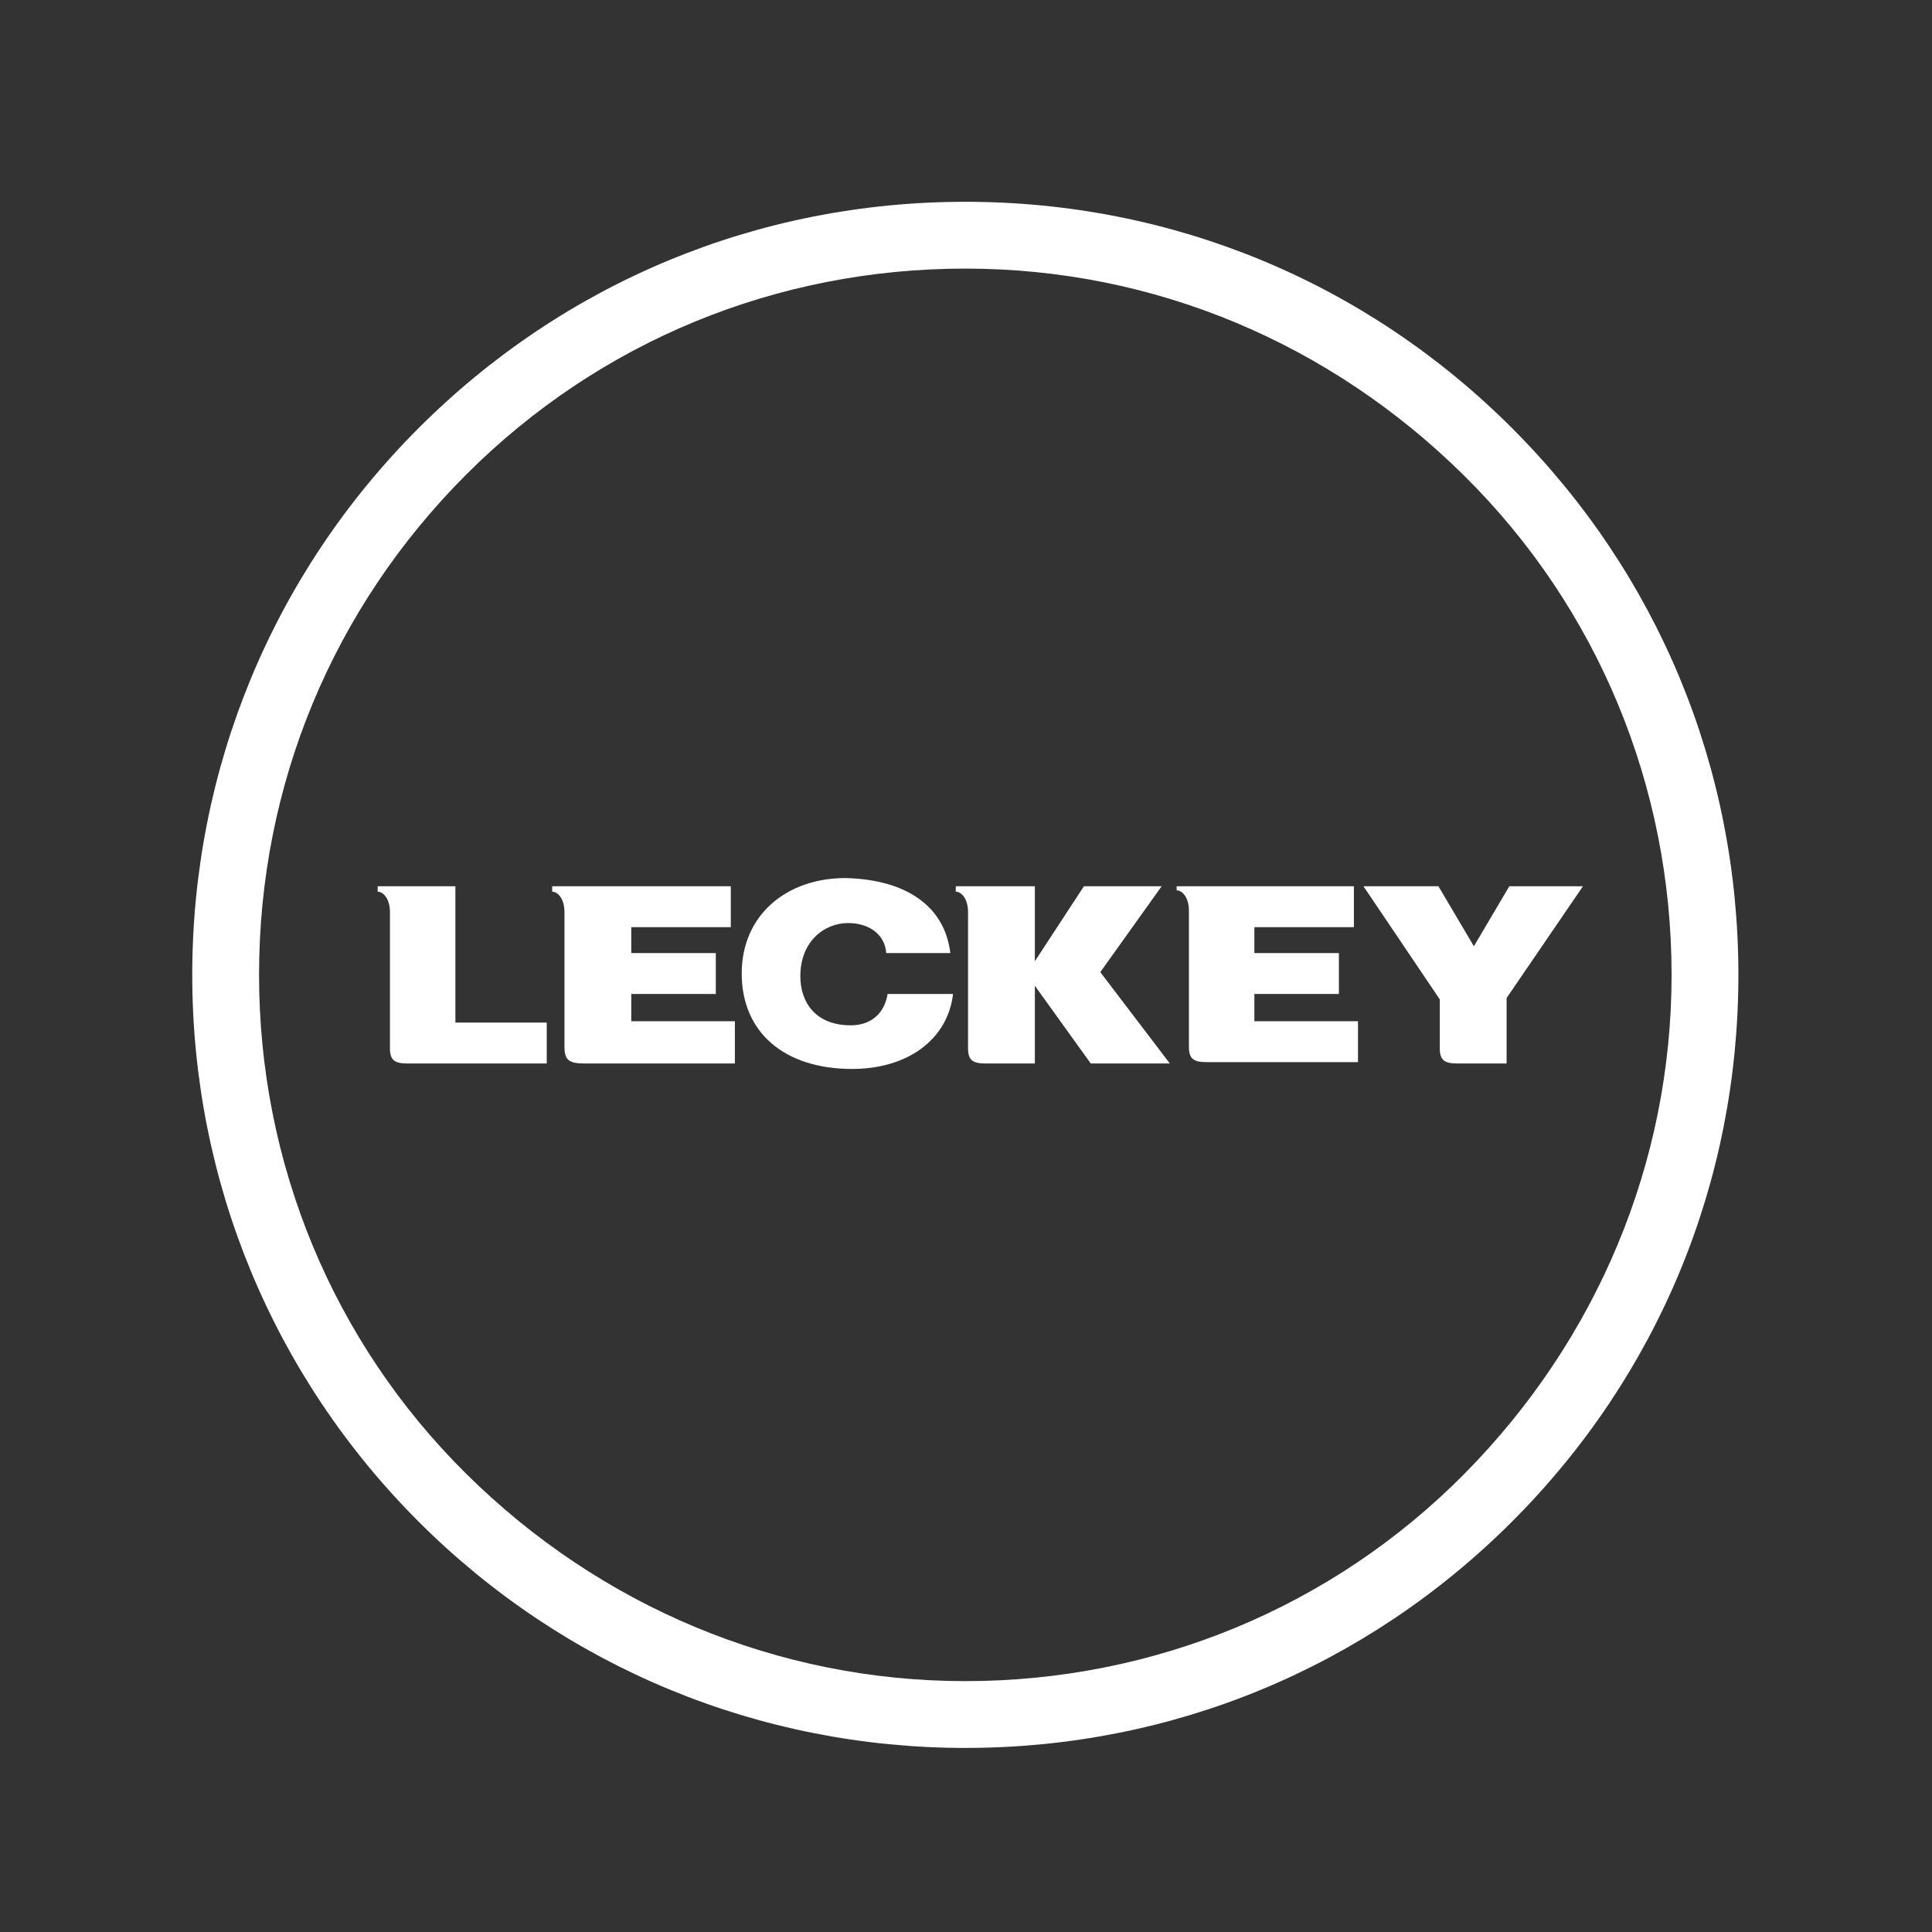<?xml version="1.0" encoding="utf-8"?>
<!-- Generator: Adobe Illustrator 19.2.1, SVG Export Plug-In . SVG Version: 6.00 Build 0)  -->
<svg version="1.1" baseProfile="tiny" id="Layer_1" xmlns="http://www.w3.org/2000/svg" xmlns:xlink="http://www.w3.org/1999/xlink"
	 x="0px" y="0px" viewBox="0 0 141.7 141.7" xml:space="preserve">
<rect x="0" y="0" width="141.7" height="141.7" fill="#333333" stroke="none"/>
<path fill="#FFFFFF" d="M70.8,19.7C57,19.7,44,25,34.2,34.8S19,57.6,19,71.5c0,13.8,5.4,26.9,15.2,36.6s22.8,15.2,36.6,15.2
	c13.8,0,26.9-5.4,36.6-15.2s15.2-22.8,15.2-36.6c0-13.8-5.4-26.9-15.2-36.6S84.7,19.7,70.8,19.7 M70.8,128.2
	c-15.1,0-29.4-5.9-40.1-16.6S14.1,86.6,14.1,71.5S20,42.1,30.7,31.4c10.7-10.7,24.9-16.6,40.1-16.6s29.4,5.9,40.1,16.6
	c10.7,10.7,16.6,24.9,16.6,40.1s-5.9,29.4-16.6,40.1C100.2,122.3,86,128.2,70.8,128.2"/>
<path fill="#FFFFFF" d="M69.7,69.9h-4.7c-0.1-1.4-1.3-2.2-2.8-2.2c-1.7,0-3.5,1.3-3.5,3.9c0,1.9,1.1,3.6,3.7,3.6
	c1.6,0,2.5-1,2.7-2.3h4.8c-0.4,3.4-3.4,5.5-7.4,5.5c-5,0-8.1-2.7-8.1-7c0-4.3,3.3-7,7.6-7C66.5,64.5,69.3,66.5,69.7,69.9"/>
<path fill="#FFFFFF" d="M71,75.8v-8v-0.9c0-1-0.5-1.5-0.9-1.5V65h5.8l0,5.5l3.6-5.5h5.7l-4.5,6.3l5.1,6.7H80l-4.1-5.7V78h-3.6
	c-0.9,0-1.3-0.2-1.3-1.1V75.8z"/>
<path fill="#FFFFFF" d="M27.6,65h5.8v10h6.7v3H29.9c-0.9,0-1.3-0.2-1.3-1.1v-10c0-1-0.5-1.5-0.9-1.5V65z"/>
<path fill="#FFFFFF" d="M41.4,76.8v-9.9c0-1-0.5-1.5-0.9-1.5V65h13.1v3h-7.3v1.9h6.2v3h-6.2v2h7.6V78h-11
	C41.8,78,41.4,77.8,41.4,76.8"/>
<path fill="#FFFFFF" d="M86.2,65h13.1V68h-7.3v1.9h6.2v3h-6.2v2h7.6v3H88.5c-0.9,0-1.3-0.2-1.3-1.1c0,0,0-10,0-10
	c0-1-0.5-1.5-0.9-1.5V65z"/>
<path fill="#FFFFFF" d="M110.4,78h-3.5c-0.9,0-1.3-0.2-1.3-1.1l0-3.6L100,65h5.5l2.6,4.4l2.6-4.4h5.4l-5.6,8.2V78z"/>
</svg>
